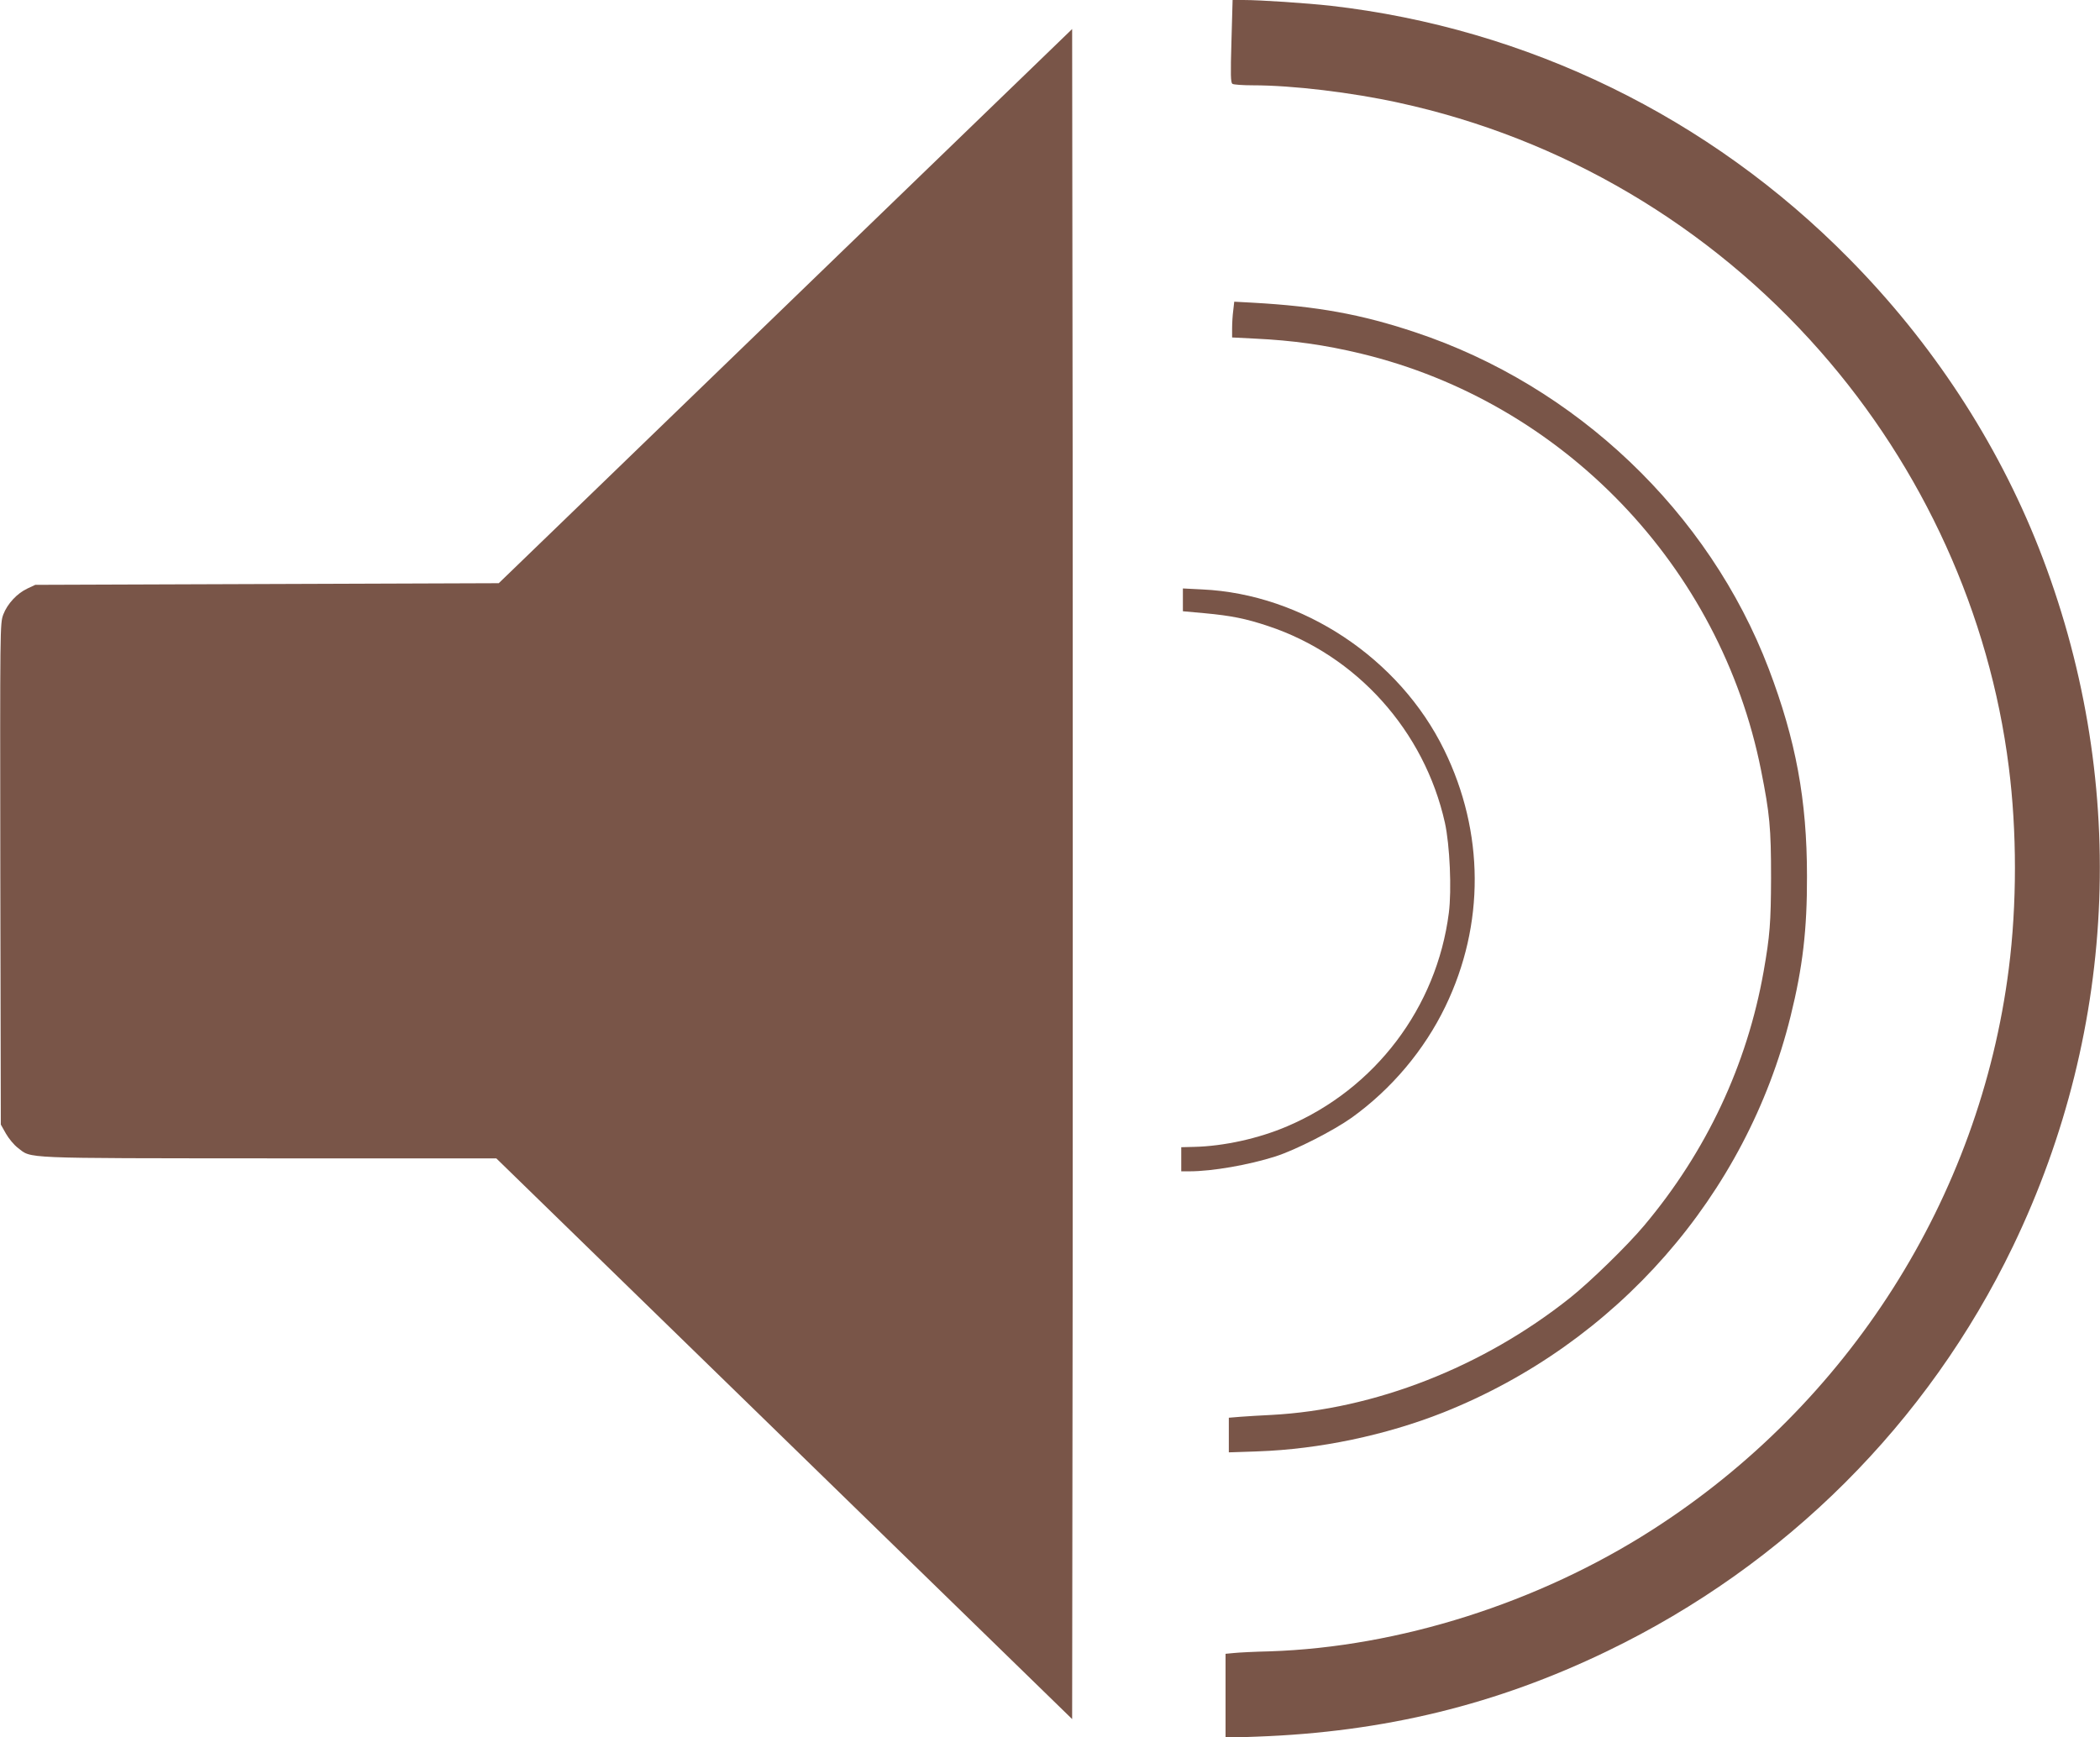 <?xml version="1.0" standalone="no"?>
<!DOCTYPE svg PUBLIC "-//W3C//DTD SVG 20010904//EN"
 "http://www.w3.org/TR/2001/REC-SVG-20010904/DTD/svg10.dtd">
<svg version="1.0" xmlns="http://www.w3.org/2000/svg"
 width="1280pt" height="1059pt" viewBox="0 0 1280 1059"
 preserveAspectRatio="xMidYMid meet">
<g transform="translate(0,1059) scale(0.1,-0.1)"
fill="#795548" stroke="none">
<path d="M7506 10339 c-6 -205 -5 -253 6 -260 7 -5 63 -9 124 -9 242 0 601
-43 889 -106 995 -216 1895 -747 2569 -1514 629 -715 1033 -1605 1150 -2535
50 -391 50 -840 0 -1230 -177 -1396 -977 -2655 -2174 -3421 -694 -445 -1543
-714 -2330 -740 -91 -2 -189 -7 -217 -10 l-53 -5 0 -256 0 -256 190 7 c777 28
1462 195 2138 522 1085 524 1952 1389 2471 2466 647 1342 704 2870 158 4258
-255 647 -650 1251 -1156 1763 -850 863 -1962 1405 -3161 1542 -147 16 -426
35 -531 35 l-66 0 -7 -251z"/>
<path d="M5139 9064 c-767 -742 -1554 -1502 -1747 -1689 l-352 -340 -1413 -5
-1412 -5 -47 -22 c-63 -29 -123 -93 -148 -159 -20 -55 -20 -63 -18 -1582 l3
-1527 31 -55 c17 -30 50 -70 73 -87 86 -66 2 -63 1530 -64 l1386 0 1755 -1709
1755 -1709 3 2575 c1 1416 1 3733 0 5150 l-3 2577 -1396 -1349z"/>
<path d="M7517 8698 c-4 -29 -7 -78 -7 -109 l0 -56 138 -7 c232 -11 426 -38
650 -92 1230 -297 2189 -1297 2436 -2539 53 -266 61 -351 61 -655 -1 -275 -7
-353 -45 -570 -101 -571 -349 -1099 -728 -1550 -102 -122 -330 -344 -452 -441
-530 -422 -1192 -681 -1822 -714 -62 -3 -146 -8 -185 -11 l-73 -6 0 -105 0
-106 178 6 c372 13 778 98 1129 237 1055 420 1847 1323 2117 2415 74 299 101
529 100 855 0 463 -68 829 -233 1263 -364 955 -1174 1726 -2156 2052 -330 110
-596 158 -991 180 l-111 6 -6 -53z"/>
<path d="M7210 6933 l0 -69 133 -12 c162 -15 251 -33 386 -78 540 -179 953
-639 1078 -1199 30 -136 42 -410 24 -550 -74 -577 -449 -1072 -984 -1300 -174
-75 -389 -122 -569 -126 l-78 -2 0 -73 0 -74 50 0 c139 0 362 39 525 91 124
40 351 156 464 236 242 174 442 411 571 678 241 499 238 1062 -7 1563 -273
559 -864 951 -1475 979 l-118 6 0 -70z"/>
</g>
</svg>
